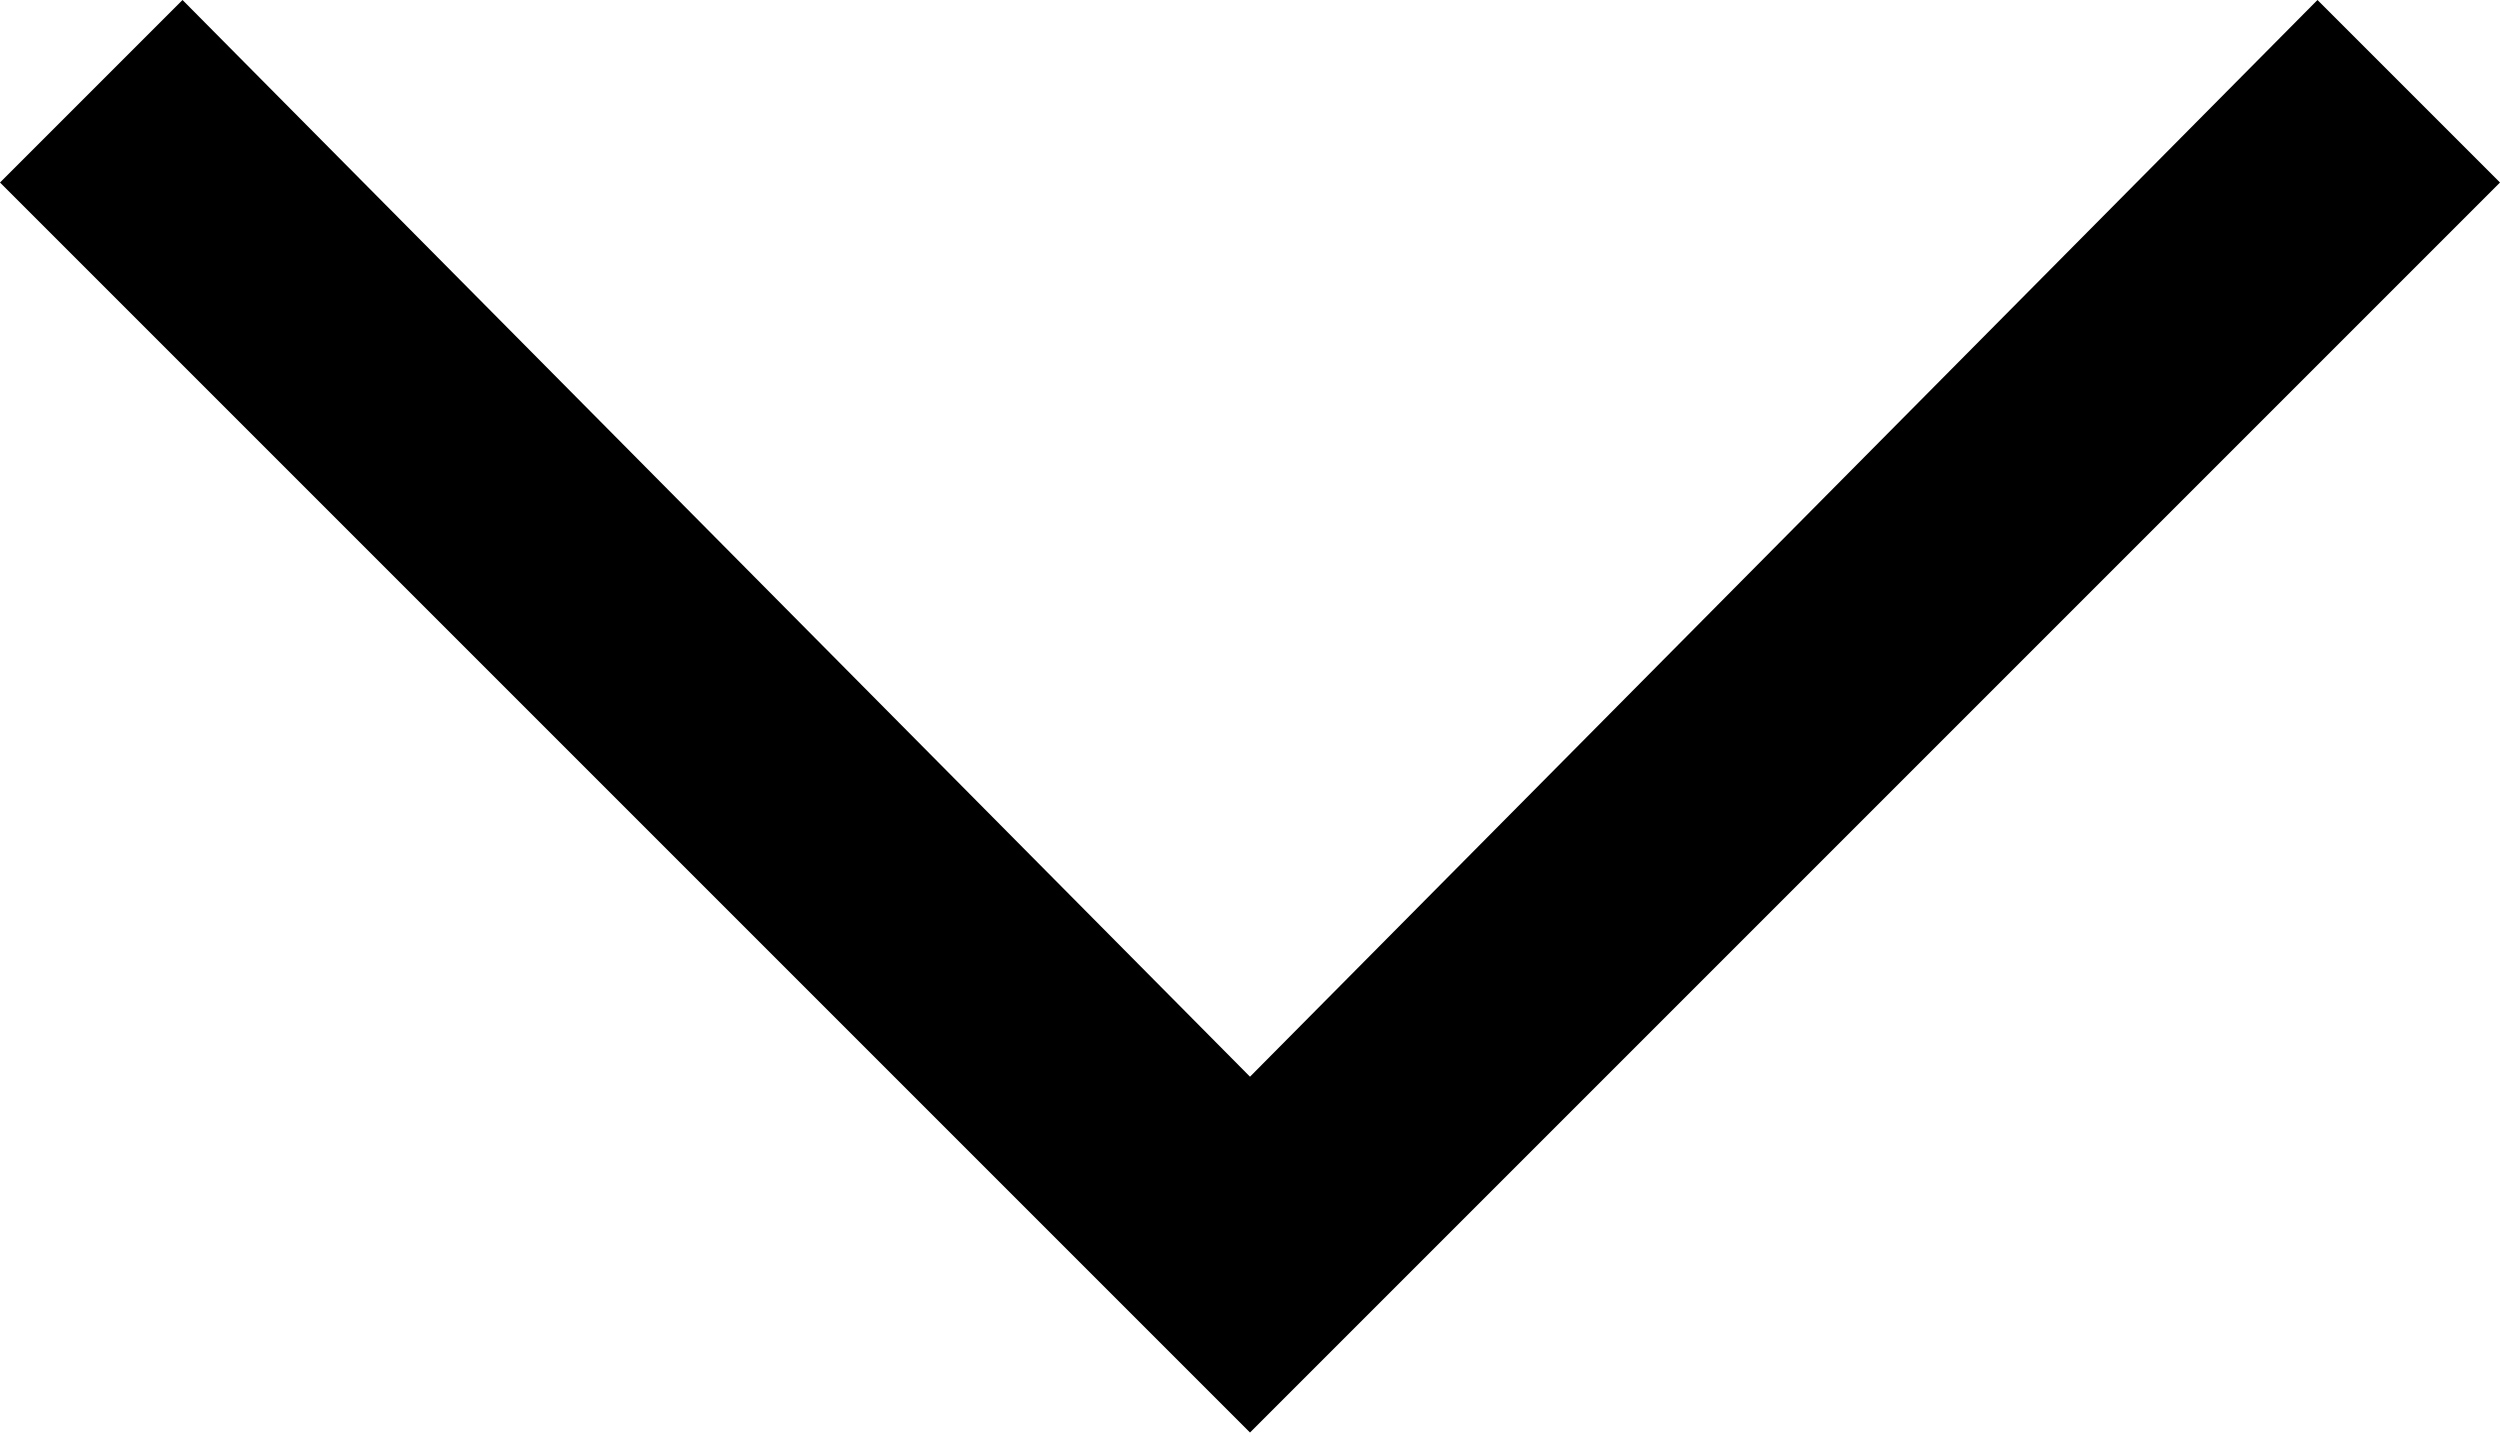 <svg xmlns="http://www.w3.org/2000/svg" width="17.6" height="10.085" viewBox="0 0 17.6 10.085">
  <path id="arrow_16_" data-name="arrow (16)" d="M-218.7-309.315l1.285-1.285,7.515,7.58,7.515-7.58,1.285,1.285-8.8,8.8-8.8-8.8" transform="translate(218.7 310.6)"/>
</svg>
